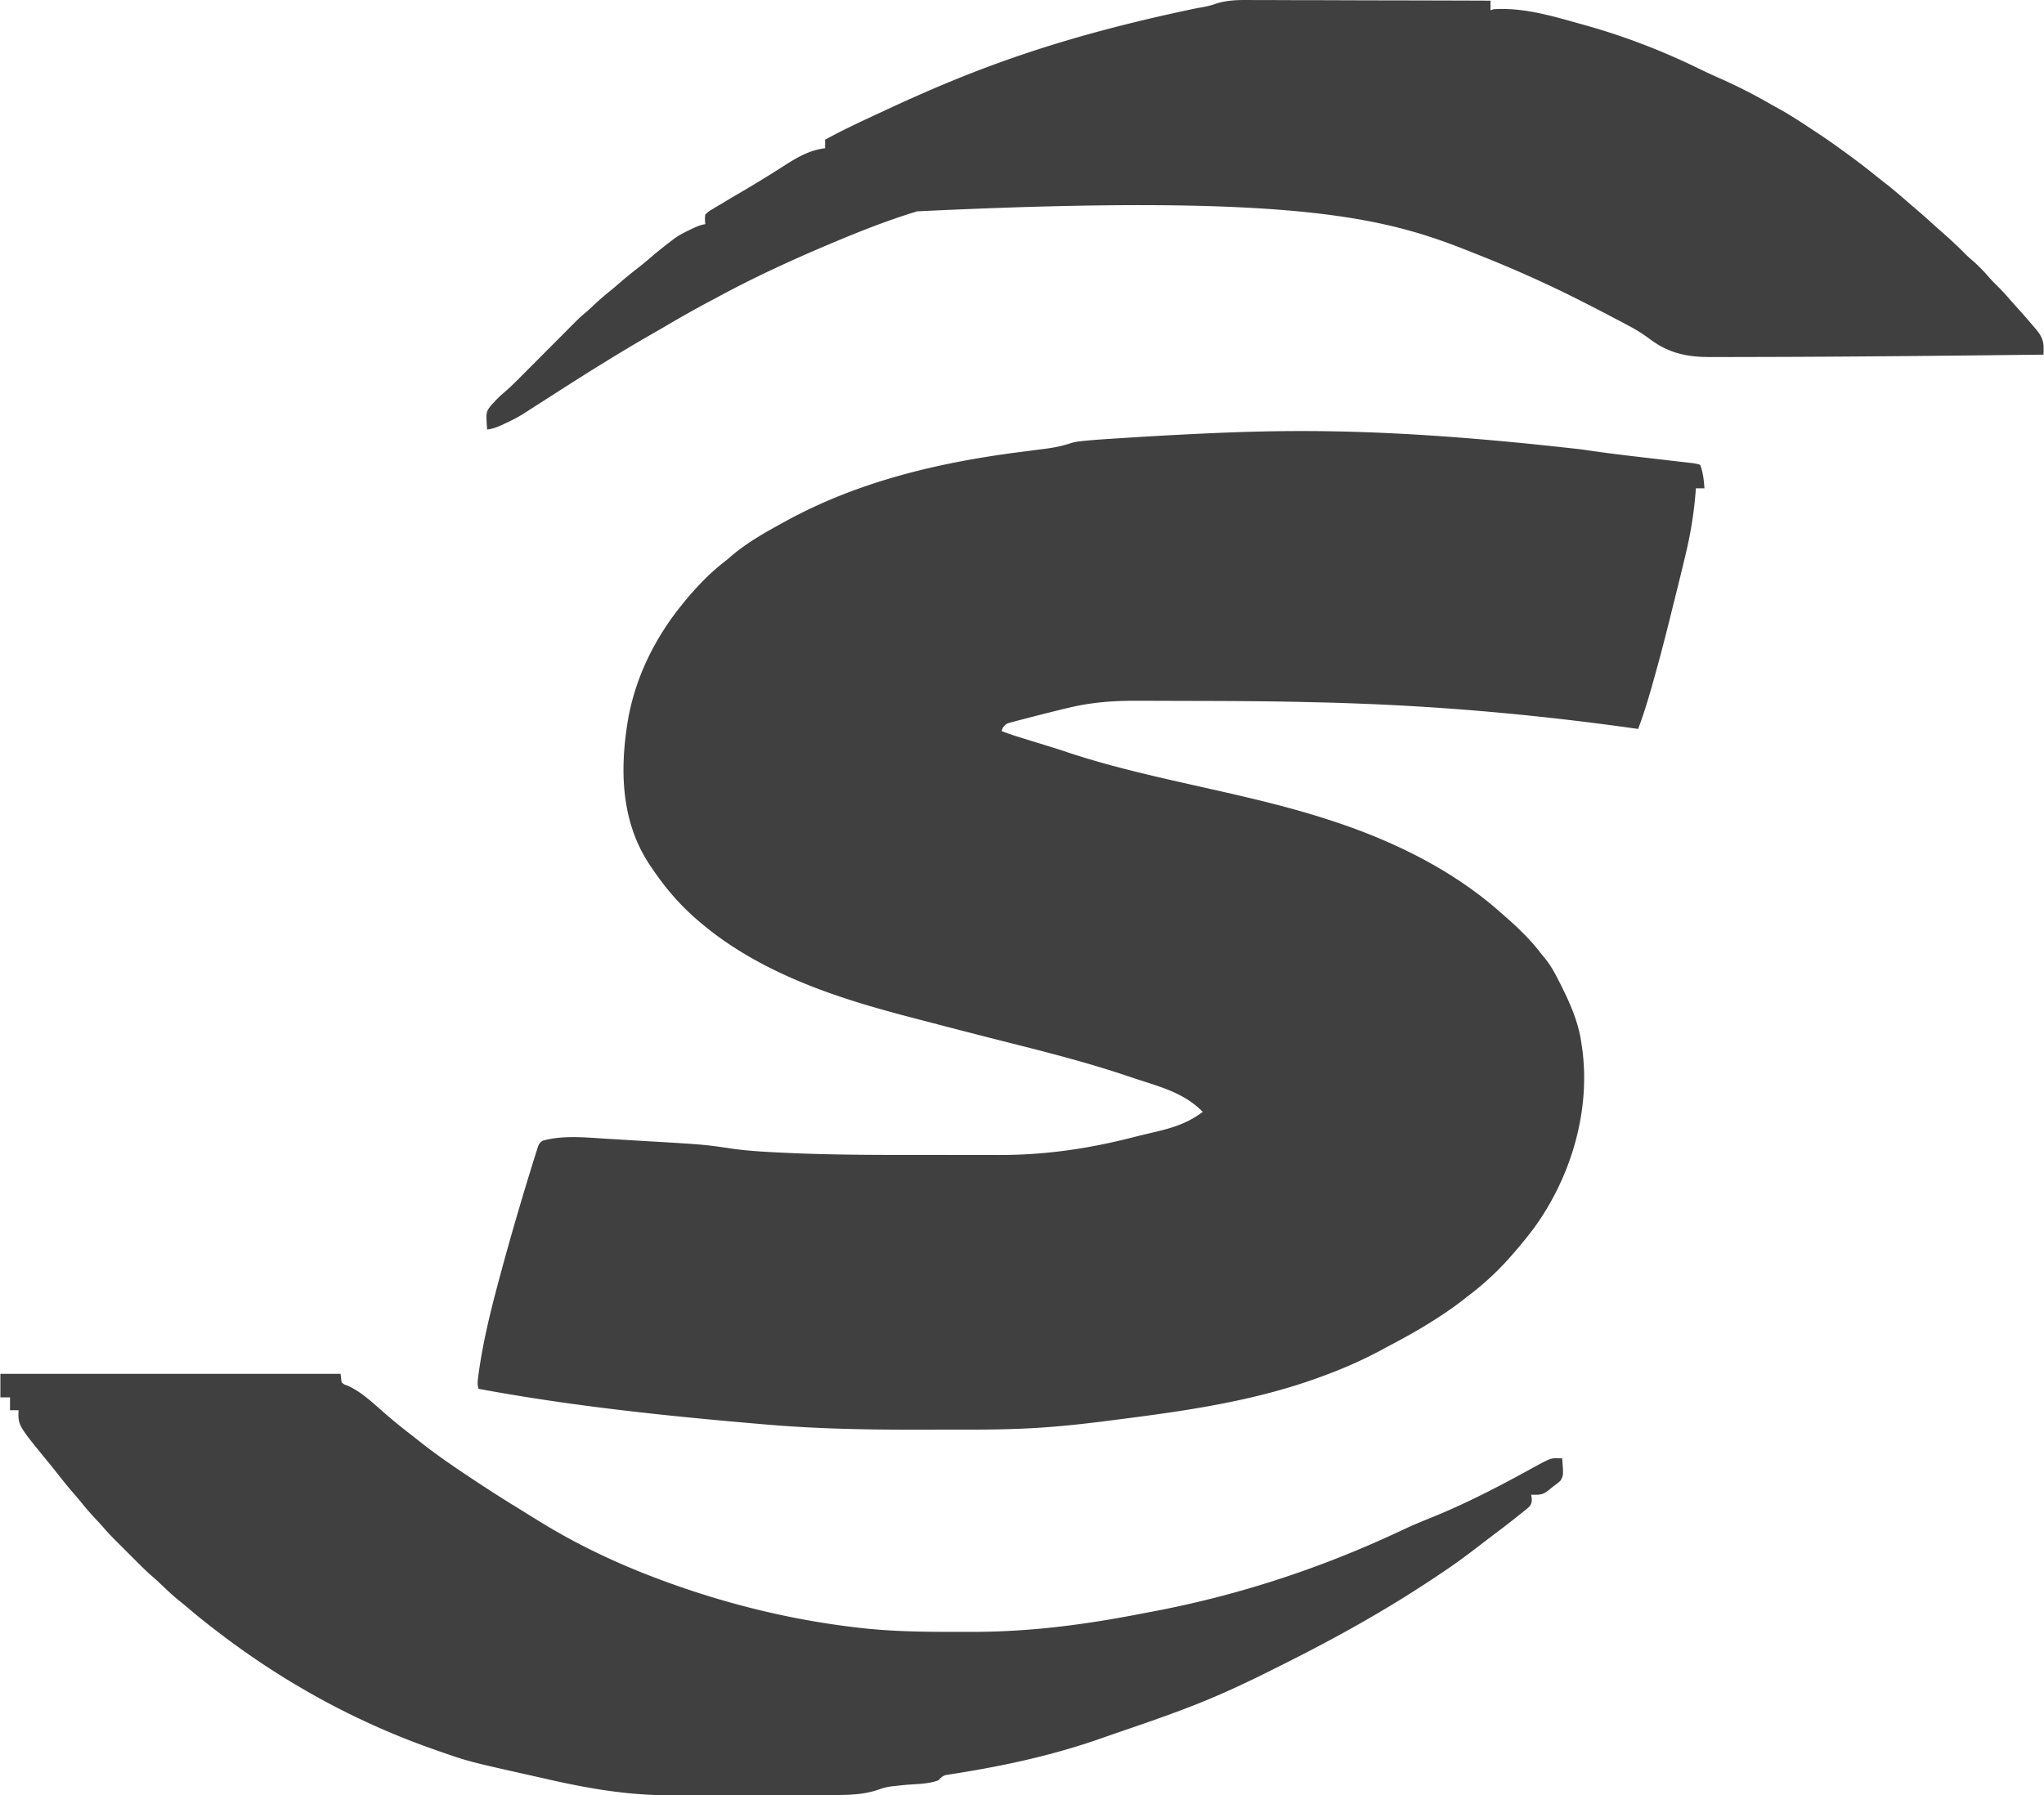 <?xml version="1.0" encoding="UTF-8"?> <svg xmlns="http://www.w3.org/2000/svg" viewBox="0 -0.617 1910.066 1678.682" preserveAspectRatio="xMidYMid meet" data-bbox="0 -0.617 1910.066 1678.682" height="1678" width="1910" data-type="color" role="presentation" aria-hidden="true" aria-label=""><defs><style>#comp-m4r79uw4 svg [data-color="1"] {fill: #404040;}</style></defs><g><path fill="#404040" d="M1478.585 419.671c25.55 3.858 51.233 6.73 76.898 9.712l10.94 1.276q3.828.444 7.656.881l4.631.54 2.12.238c2.876.338 5.41.762 8.17 1.682 2.682 6.958 3.525 14.598 4 22h-8l-.297 3.968c-1.499 18.804-4.434 37.101-8.766 55.461l-.913 3.89c-3.577 15.177-7.338 30.31-11.12 45.437a5004 5004 0 0 0-2.417 9.705c-4.388 17.699-8.9 35.352-13.784 52.921l-.612 2.204c-4.808 17.282-9.718 34.639-16.091 51.414l-3.873-.548c-87.238-12.296-174.643-20.278-262.7-23.367q-3.397-.12-6.796-.245c-9.34-.336-18.68-.577-28.022-.782q-4.107-.093-8.213-.195c-38.793-.93-77.597-1.026-116.399-1.099q-7.464-.016-14.928-.048-10.248-.042-20.496-.04-3.81-.004-7.62-.024c-21.066-.103-41.66 1.41-62.203 6.285l-3.747.875A1061 1061 0 0 0 983 665l-2.736.678a1457 1457 0 0 0-18.007 4.6 798 798 0 0 1-5.998 1.54 610 610 0 0 0-8.431 2.217l-2.571.634c-4.289 1.193-5.81 1.635-8.309 5.516L936 683c5.787 2.23 11.607 4.186 17.535 6.004l2.736.846q4.395 1.359 8.791 2.712c23.453 7.238 23.453 7.238 32.32 10.195 43.227 14.405 87.936 24.016 132.34 34.02C1167.55 745.301 1205.1 753.941 1242 766l3.308 1.076c56.586 18.57 112.507 45.793 157.23 85.624a358 358 0 0 0 3.911 3.413c11.571 10.117 23.125 21.077 32.517 33.28a145 145 0 0 0 3.903 4.803c5.592 6.622 9.62 13.712 13.506 21.429l.97 1.908c9.43 18.558 17.77 36.693 20.655 57.467l.342 2.239c8.858 59.206-9.627 122.164-44.592 170.304-3.153 4.232-6.419 8.365-9.75 12.457l-1.45 1.783A399 399 0 0 1 1413 1173l-1.384 1.575c-11.8 13.34-24.741 25.422-38.95 36.157a330 330 0 0 0-4.9 3.815c-7.966 6.278-16.231 11.978-24.766 17.453l-2.296 1.48c-13.529 8.68-27.47 16.436-41.688 23.925a916 916 0 0 0-8.118 4.349c-19.31 10.41-39.231 18.915-59.898 26.246l-2.864 1.022c-58.551 20.727-120 29.569-181.346 37.424q-4.195.539-8.388 1.084c-19.433 2.514-38.856 4.76-58.398 6.231l-2.332.179c-23.944 1.798-47.916 2.222-71.92 2.227q-3.138.001-6.276.005-11.091.015-22.182.013-8.99 0-17.98.02c-47.644.11-95.138-.716-142.642-4.752l-3.667-.31c-89.041-7.608-178.088-16.8-266.005-33.143-.927-3.046-1.024-5.398-.653-8.551l.324-2.752c4.326-33.295 12.556-65.341 21.329-97.697l.858-3.165c6.85-25.22 14.096-50.315 21.642-75.335l1.01-3.354q3.196-10.588 6.49-21.146l.858-2.77a932 932 0 0 1 2.423-7.637l.704-2.266c1.212-3.701 1.673-5.1 5.015-7.327 18.422-5.22 39.675-3.08 58.504-1.891q3.273.195 6.546.386 6.81.404 13.616.828c5.722.356 11.444.697 17.167 1.032 55.28 3.247 55.28 3.247 82.104 7.207 13.968 1.97 27.986 2.732 42.063 3.438l2.554.128c46.024 2.281 92.055 2.215 138.122 2.185 8.391-.004 16.782.011 25.173.03q12.37.026 24.74.02c4.862-.002 9.723 0 14.584.015 43.983.118 84.718-5.771 127.275-16.72a660 660 0 0 1 14.716-3.58c18.515-4.296 34.582-8.325 49.836-20.078-15.779-15.997-35.116-22.05-56.01-28.746a1288 1288 0 0 1-16.478-5.426c-35.26-11.791-71.116-21.01-107.147-30.101a8492 8492 0 0 1-75.72-19.48 5392 5392 0 0 0-11.714-3.056c-19.681-5.115-39.266-10.418-58.658-16.55l-2.324-.734c-49.057-15.55-97.966-37.033-137.95-69.907l-1.642-1.34C637.62 848.306 622.438 831.097 609 811l-1.133-1.655c-28.443-41.579-29.154-92.238-20.532-140.453C594.8 630.482 612.491 595.302 637 565l1.301-1.618c11.302-13.93 24.005-27.4 38.183-38.425 2.815-2.19 5.499-4.507 8.203-6.832C698.657 506.532 714.105 497.679 730 489l2.564-1.422c68.325-37.796 144.064-55.707 220.86-65.554a4055 4055 0 0 0 16.162-2.104c2.47-.324 4.94-.634 7.412-.944 8.06-1.046 15.523-2.532 23.269-5.105 3.488-1.112 6.668-1.623 10.31-2l2.1-.22c11.664-1.157 23.377-1.841 35.073-2.589l3.979-.258a3936 3936 0 0 1 61.77-3.492l3.724-.183c92.943-4.544 186.762-5.39 361.362 14.542" data-color="1"></path><path fill="#404040" d="M0 1284h318l1 8c2.274 1.932 2.274 1.932 5.313 2.938 13.367 5.878 24.171 16.551 35.128 26.042 7.39 6.39 14.91 12.55 22.637 18.528 2.065 1.603 4.119 3.218 6.172 4.836l4.5 3.531 1.98 1.564c14.298 11.175 29.28 21.408 44.395 31.436l2.566 1.707c12.763 8.487 25.611 16.802 38.684 24.806a1229 1229 0 0 1 7.969 4.944A2029 2029 0 0 0 504 1422l2.581 1.584c33.675 20.577 69.516 37.497 106.419 51.416l2.056.777c59.657 22.464 122.648 38.182 186.006 45.473l3.933.459c29.139 3.211 58.356 3.62 87.637 3.552 4.942-.012 9.885-.005 14.828.007 53.696.105 104.479-6.44 157.168-16.62a2802 2802 0 0 1 11.835-2.242c79.5-14.97 156.209-39.997 229.475-74.172l5.75-2.671 2.876-1.336c7.887-3.615 15.89-6.896 23.93-10.15 31.078-12.59 60.797-27.936 90.173-44.077 20.336-11.16 20.336-11.16 27.02-11.062l2.45.027 1.863.035c1.211 15.743 1.211 15.743-1.465 20.73-2.057 2.041-4.14 3.642-6.535 5.27q-2.408 1.967-4.812 3.938c-3.984 3.094-6.82 4.198-11.876 4.124l-2.449-.027L1431 1397l.625 3.938c-.02 3.263-.328 4.682-2.36 7.277-2.661 2.405-5.417 4.603-8.265 6.785l-3.043 2.45c-8.671 6.963-17.584 13.63-26.441 20.355a2005 2005 0 0 0-10.97 8.39c-10.313 7.934-20.727 15.577-31.546 22.805l-6.324 4.254c-45.663 30.667-93.431 57.315-142.606 81.896a3150 3150 0 0 0-9.619 4.83c-26.428 13.325-53.08 25.742-80.764 36.27l-2.373.909c-19.266 7.366-38.76 14.082-58.279 20.745a2329 2329 0 0 0-20.07 6.967c-40.736 14.292-82 23.793-124.582 30.953l-2.436.413c-3.68.62-7.36 1.223-11.049 1.787l-3.828.624-3.288.506c-3.256.99-4.48 2.405-6.782 4.846-9.57 3.814-22.321 3.477-32.523 4.521-2.638.272-5.272.57-7.907.87l-2.31.218c-4.276.507-8.214 1.326-12.258 2.801-15.026 5.369-29.735 5.467-45.498 5.4-3.838-.01-7.676.016-11.514.036-7.3.034-14.6.039-21.901.031-8.098-.006-16.196.021-24.294.052-14.864.054-29.728.073-44.591.07q-12.798-.003-25.595.024l-15.194.026q-3.455.006-6.91.015c-39.437.103-75.902-6.132-114.237-14.844a5051 5051 0 0 0-15.428-3.475c-59.852-13.419-59.852-13.419-88.277-23.432l-2.122-.737C362.64 1620.34 319.94 1600.52 280 1577l-2.837-1.67c-27.183-16.1-53.227-33.945-78.163-53.33l-1.895-1.465c-6.942-5.37-13.76-10.855-20.429-16.56a372 372 0 0 0-9.988-8.225c-5.532-4.494-10.695-9.349-15.855-14.259l-1.938-1.843-1.693-1.62c-1.942-1.788-3.92-3.514-5.92-5.239-4.41-3.848-8.56-7.923-12.692-12.066l-2.337-2.334a4557 4557 0 0 1-4.853-4.858 4369 4369 0 0 0-7.379-7.373l-4.744-4.748-2.2-2.194a230 230 0 0 1-11.545-12.445c-2.393-2.766-4.905-5.417-7.407-8.083a268 268 0 0 1-12.79-14.82c-2.674-3.284-5.437-6.48-8.21-9.68a391 391 0 0 1-12.912-15.801 546 546 0 0 0-9.002-11.252C16.438 1332.055 16.438 1332.055 17 1318H9v-12H0z" data-color="1"></path><path fill="#404040" d="M1171.512-.568q3.639.001 7.278-.002c5.861-.001 11.721.02 17.582.052 6.829.036 13.658.043 20.487.049 12.176.01 24.35.044 36.526.091q17.722.07 35.446.103l2.213.004 10.994.019c30.32.052 60.641.14 90.962.252v9l3-1c28.21-1.758 55.124 6.504 82 14l2.293.637c37.302 10.381 72.325 23.829 107.198 40.78 6.292 3.054 12.603 6.026 19.009 8.833a490 490 0 0 1 47.892 24.258 356 356 0 0 0 6.815 3.796c11.155 6.071 21.708 13.017 32.287 20.034a1264 1264 0 0 0 6.15 4.052c7.597 5.003 14.998 10.266 22.356 15.61l2.233 1.619c9.585 6.963 19.023 14.058 28.224 21.521a497 497 0 0 0 8.802 6.947c7.527 5.837 14.72 12.01 21.88 18.29 3.015 2.629 6.065 5.217 9.111 7.81 5.194 4.434 10.275 8.97 15.309 13.586a336 336 0 0 0 6.379 5.664c7.928 6.905 15.6 14.025 22.98 21.512 1.987 1.957 4.03 3.795 6.145 5.613 6.181 5.323 11.713 11.122 17.023 17.305 2.219 2.472 4.551 4.798 6.914 7.133 3.567 3.53 6.958 7.127 10.223 10.937 2.057 2.387 4.164 4.725 6.277 7.063 3.875 4.298 7.72 8.617 11.5 13l1.323 1.53q2.219 2.574 4.427 5.157l1.431 1.658c5.483 6.44 7.982 10.962 7.882 19.405l-.028 2.984L1910 331c-92.165 1.036-184.337 2.04-276.508 2.176q-6.613.01-13.225.032a4251 4251 0 0 1-15.304.02q-2.76.003-5.518.013c-22.354.088-39.607-3.313-57.874-17.07-6.28-4.68-12.645-8.653-19.571-12.296l-3.134-1.672A2086 2086 0 0 0 1509 297l-3.158-1.665A2106 2106 0 0 0 1482 283l-2.081-1.063c-31.857-16.248-64.201-30.754-97.435-43.95q-3.77-1.499-7.537-3.002C1295.835 203.483 1214.427 179.78 857 197l-2.09.641C829.017 205.624 803.968 215.499 779 226l-2.213.93c-35.702 15.03-71.238 31.305-105.328 49.744a1453 1453 0 0 1-8.537 4.552c-13.814 7.35-27.387 15.033-40.864 22.98a1514 1514 0 0 1-12.719 7.35C578.67 329.16 548.75 347.894 519 367a7856 7856 0 0 1-22.421 14.348 589 589 0 0 0-6.333 4.116c-6.318 4.075-12.854 7.358-19.683 10.473l-2.588 1.183c-4.325 1.915-8.218 3.392-12.975 3.88-1.097-16.559-1.097-16.559 4.164-23.055L461 376l1.898-2.07c2.42-2.515 4.894-4.917 7.569-7.16 6.698-5.67 12.807-11.93 18.987-18.15q3.127-3.144 6.259-6.282Q502.36 335.673 509 329q7.702-7.74 15.413-15.47 3.066-3.077 6.128-6.159c11.181-11.225 11.181-11.225 16.903-16.055 2.715-2.296 5.276-4.76 7.869-7.191a268 268 0 0 1 14.82-12.79c3.283-2.674 6.48-5.437 9.68-8.21 5.218-4.51 10.557-8.824 16.007-13.05 3.978-3.098 7.85-6.296 11.68-9.575A457 457 0 0 1 628 224l2.285-1.743c4.853-3.459 10.1-6.012 15.465-8.57l2.224-1.061c3.656-1.694 6.993-3.079 11.026-3.626l-.23-1.794c-.187-2.524-.202-4.71.23-7.206 2.276-2.282 3.8-3.461 6.523-4.98l2.05-1.25A354 354 0 0 1 674 190a825 825 0 0 0 3.9-2.362 708 708 0 0 1 9.707-5.77c3.5-2.048 6.991-4.113 10.483-6.177l2.081-1.23a905 905 0 0 0 17.017-10.336l2.483-1.539a852 852 0 0 0 12.712-8.059c12.22-7.836 23.92-14.798 38.617-16.527v-8c16.55-9.083 33.622-17.023 50.743-24.954l6.655-3.089c75.594-35.075 154.319-66.728 290.966-95.105 5.62-.876 10.79-1.82 16.158-3.733 11.855-4.088 23.584-3.79 35.99-3.687" data-color="1"></path></g></svg> 